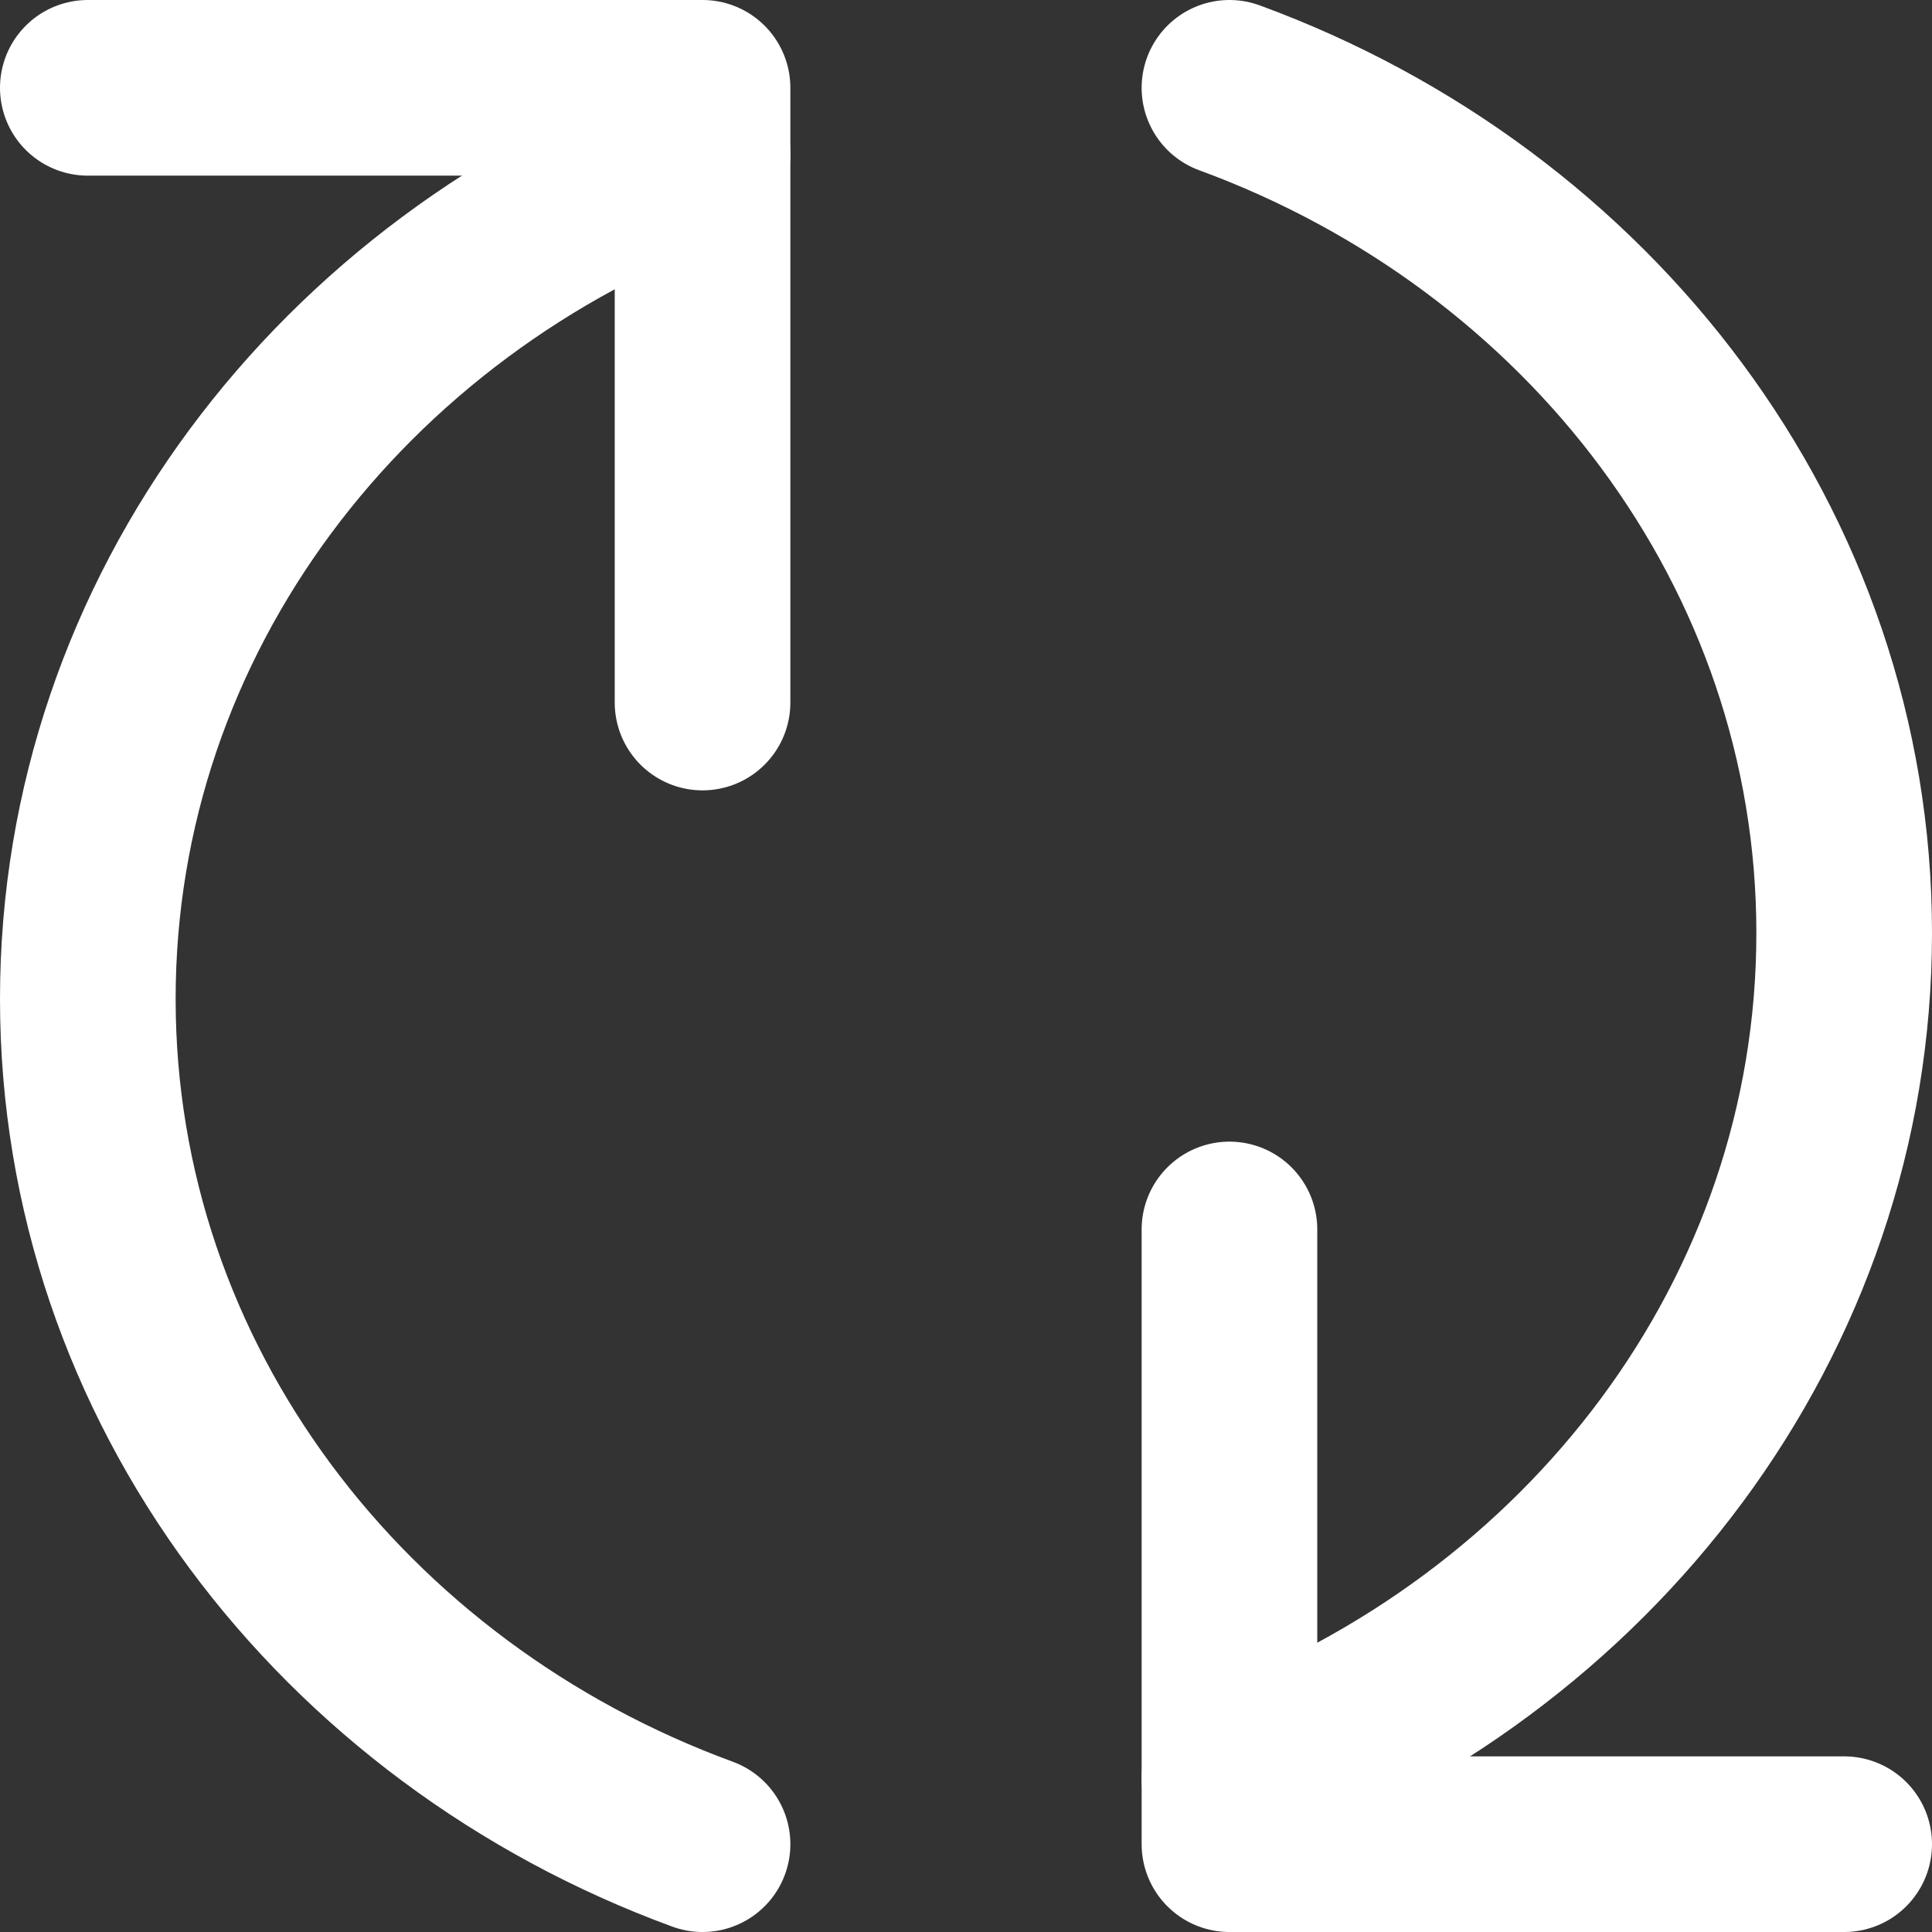 <svg width="22" height="22" viewBox="0 0 22 22" fill="none" xmlns="http://www.w3.org/2000/svg">
<rect x="0" y="0" width="22" height="22" fill="#333333" stroke="none"/>
<path d="M14 14V21H21" stroke="white" stroke-width="2" stroke-linecap="round" stroke-linejoin="round"/>
<path d="M14 1C18.097 2.502 21 6.246 21 10.625C21 15.004 18.097 18.748 14 20.25" stroke="white" stroke-width="2" stroke-linecap="round" stroke-linejoin="round"/>
<path d="M8 8V1H1" stroke="white" stroke-width="2" stroke-linecap="round" stroke-linejoin="round"/>
<path d="M8 21C3.903 19.498 1 15.754 1 11.375C1 6.996 3.903 3.252 8 1.75" stroke="white" stroke-width="2" stroke-linecap="round" stroke-linejoin="round"/>
</svg>
